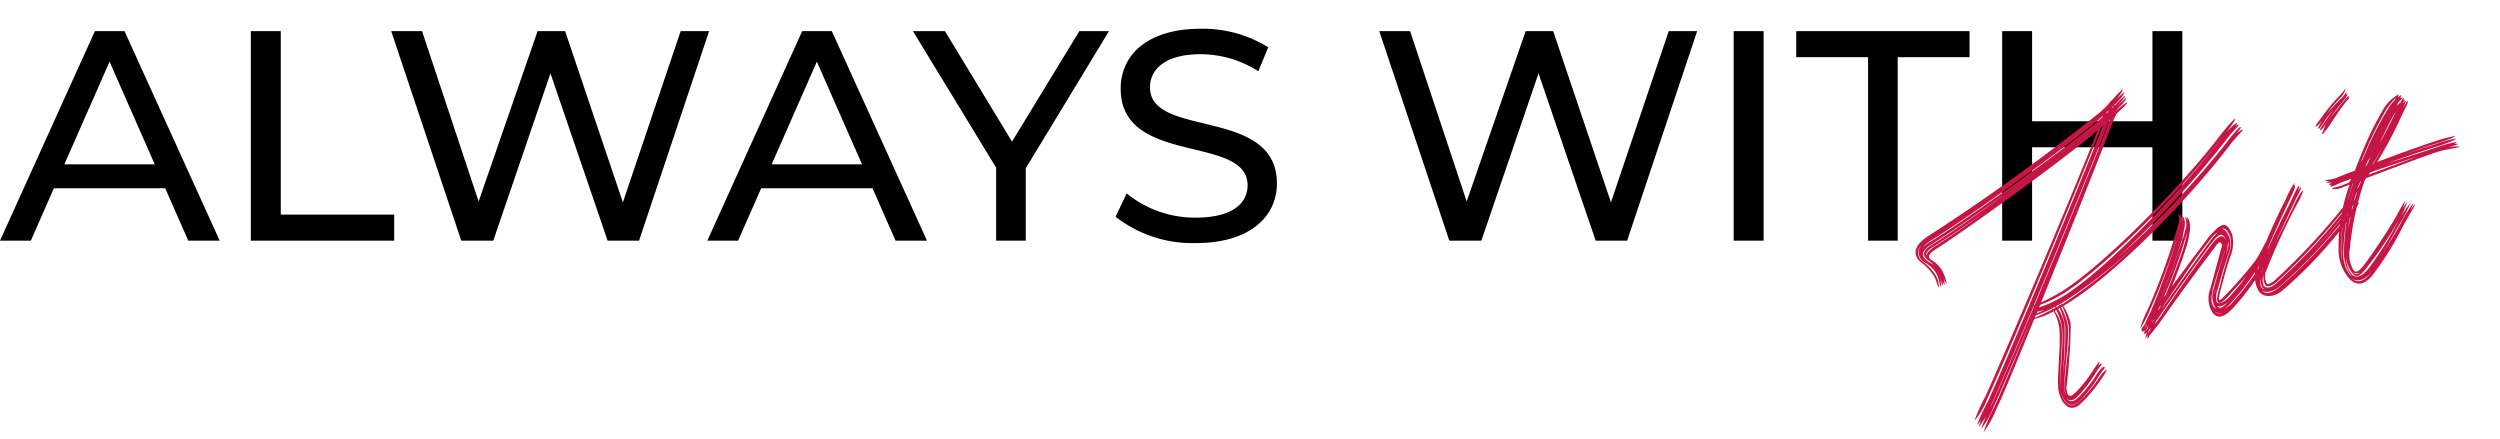 <svg xmlns="http://www.w3.org/2000/svg" width="167.044" height="29.319" viewBox="0 0 167.044 29.319">
  <g id="グループ_71" data-name="グループ 71" transform="translate(-545.284 -158.449)">
    <path id="パス_94" data-name="パス 94" d="M-61.39,0h2.1l-6.36-14h-1.98L-73.97,0h2.06l1.54-3.5h7.44Zm-8.28-5.1,3.02-6.86,3.02,6.86ZM-57.21,0h9.58V-1.74h-7.58V-14h-2Zm28.72-14L-32.35-2.56-36.21-14h-1.84L-41.99-2.62-45.77-14h-2.06l4.68,14h2.14l3.82-11.18L-33.37,0h2.1l4.68-14ZM-14.13,0h2.1l-6.36-14h-1.98L-26.71,0h2.06l1.54-3.5h7.44Zm-8.28-5.1,3.02-6.86,3.02,6.86ZM.13-14H-1.85l-4.5,7.38L-10.83-14h-2.14l5.56,9.12V0h1.98V-4.84ZM5.93.16c3.7,0,5.42-1.84,5.42-3.98,0-5.14-8.48-3-8.48-6.42,0-1.22,1.02-2.22,3.4-2.22a7.23,7.23,0,0,1,3.84,1.14l.66-1.6a8.237,8.237,0,0,0-4.5-1.24c-3.68,0-5.36,1.84-5.36,4,0,5.2,8.48,3.04,8.48,6.46,0,1.22-1.04,2.16-3.46,2.16A7.205,7.205,0,0,1,1.31-3.16L.57-1.6A8.31,8.31,0,0,0,5.93.16ZM37.53-14,33.67-2.56,29.81-14H27.97L24.03-2.62,20.25-14H18.19L22.87,0h2.14l3.82-11.18L32.65,0h2.1l4.68-14ZM41.87,0h2V-14h-2Zm8.98,0h1.98V-12.26h4.8V-14H46.05v1.74h4.8Zm19-14v6.02H61.81V-14h-2V0h2V-6.24h8.04V0h2V-14Z" transform="translate(619.254 174.53)"/>
    <path id="パス_93" data-name="パス 93" d="M.888-7.392a1.776,1.776,0,0,0,.1-.84c.048.24-.024.792.048.768A.856.856,0,0,0,1.1-7.848a1.894,1.894,0,0,0,.048.408,1.225,1.225,0,0,0,.072-.5c.024.24.048.432.1.408A2.851,2.851,0,0,0,1.3-8.3a1.83,1.83,0,0,0-.5-1.008c-.216-.264-.048-.456.456-.6,2.352-.648,10.1-3.288,12.7-4.44C11.5-11.232,3.384-1.56,1.584.456A12.95,12.95,0,0,0,.408,1.8,4.724,4.724,0,0,0,1.656.648C3.5-1.392,12.048-11.664,14.232-14.472c.024,0,.024-.024.048-.024l.1-.048C12.264-11.832,3.528-1.272,1.68.792A14.106,14.106,0,0,0,.528,2.064c0,.048.144-.048.336-.192C.7,2.064.576,2.208.6,2.256A5.267,5.267,0,0,0,1.776,1.128C2.5.336,4.32-1.848,6.408-4.344l.024.024C4.368-1.872,2.568.288,1.848,1.08A9.3,9.3,0,0,0,.672,2.472a6.928,6.928,0,0,0,1.248-1.2C2.616.5,4.344-1.56,6.336-3.96,4.368-1.536,2.64.552,1.944,1.32A9.3,9.3,0,0,0,.768,2.712a6.928,6.928,0,0,0,1.248-1.2c.672-.72,2.3-2.712,4.2-5.04a5.12,5.12,0,0,0,1.392-.12A3.067,3.067,0,0,1,7.632-2.4C7.368-1.224,6.528.624,6.384,1.44c-.12.792.168,1.824,1.152,1.344a9.6,9.6,0,0,0,1.8-1.176,5.58,5.58,0,0,0,.528-.456c0-.072-.312.048-.624.312A9.152,9.152,0,0,1,7.488,2.616c-.84.432-1.1-.432-.96-1.176C6.672.624,7.536-1.272,7.8-2.424a2.515,2.515,0,0,0-.12-1.224l.12-.024a3.578,3.578,0,0,1,.024,1.248C7.584-1.272,6.7.624,6.528,1.44c-.12.744.144,1.584.984,1.152A9.211,9.211,0,0,0,9.24,1.368c.336-.288.552-.384.552-.432,0-.024-.024-.024-.072-.024A.024.024,0,0,0,9.744.888C9.72.84,9.432.96,9.1,1.248a8.4,8.4,0,0,1-1.608,1.1c-.408.216-.672.1-.768-.192.12.24.36.312.744.12A9.157,9.157,0,0,0,9.1,1.1c.36-.288.552-.408.552-.456s-.1-.024-.264.072C9.5.6,9.552.528,9.552.5c0-.072-.216.1-.624.432A8.087,8.087,0,0,1,7.416,1.968c-.456.24-.624.12-.48-.5A37.76,37.76,0,0,0,8.448-2.472a3.4,3.4,0,0,0-.12-1.32c.1-.024.168-.048.264-.072,3.84-.984,9.888-4.368,13.392-6.864.672-.5,1.272-.768,1.248-.816,0-.072-.168-.024-.456.12.24-.192.408-.288.384-.336,0-.1-.648.288-1.32.792a60.589,60.589,0,0,1-9.192,5.184,65.623,65.623,0,0,0,9.168-5.328c.672-.5,1.248-.768,1.248-.84,0-.048-.1-.024-.24.024.12-.072.168-.12.168-.144,0-.1-.576.144-1.272.648C18.456-9.1,12.288-5.52,8.76-4.488a8.61,8.61,0,0,1-2.016.312.636.636,0,0,0,.12-.144,9.162,9.162,0,0,0,1.872-.312c3.5-1.032,9.7-4.464,12.936-6.768a9.224,9.224,0,0,0,1.32-.984c-.024-.1-.672.312-1.368.792-3.192,2.3-9.432,5.736-12.864,6.768a12.258,12.258,0,0,1-1.776.36c3.264-4.008,6.984-8.664,7.968-9.96a4.847,4.847,0,0,1,.552-.624c.528-.264.888-.432.864-.5-.024-.048-.264.048-.648.216,0-.024-.024,0-.072.024-.072.024-.12.048-.192.072.576-.288.96-.528.936-.6,0-.048-.288.1-.7.312.408-.24.7-.432.672-.48s-.36.144-.84.408v-.048H15.5a2.846,2.846,0,0,0,.912-.6c-.024-.048-.36.12-.864.384a2.742,2.742,0,0,0,.816-.6c-.024-.072-.456.216-1.032.528,0-.024-.072.024-.144.1a8.622,8.622,0,0,1-.816.408A138.739,138.739,0,0,1,1.2-10.944C-.216-10.584-.264-9.888.1-9.36A3.347,3.347,0,0,1,.672-8.136c.048.264,0,.744.072.72A1.516,1.516,0,0,0,.792-8.16,3.217,3.217,0,0,0,.24-9.36a.706.706,0,0,1,.216-1.1.751.751,0,0,0-.12,1.176A2.083,2.083,0,0,1,.864-8.3C.912-7.992.84-7.368.888-7.392Zm14.448-8.16c.048-.024.072-.048.12-.072l-.12.12c-.024,0-.024,0-.048.024Zm-.432.216a.387.387,0,0,0,.168-.1c-.024.024-.048.072-.072.1l-.144.072C14.88-15.288,14.88-15.312,14.9-15.336ZM1.128-10.56c2.64-.672,10.968-3.48,13.176-4.488a1.468,1.468,0,0,1,.288-.12l-.072.072c-.072.024-.144.072-.216.1-2.232,1.008-10.536,3.816-13.176,4.488a1.606,1.606,0,0,0-.672.288A1.564,1.564,0,0,1,1.128-10.56Zm13.68-4.1.1-.12.048-.024a2.551,2.551,0,0,1-.216.264c-.96,1.3-4.9,6.12-8.232,10.128H6.456C9.84-8.472,13.824-13.368,14.808-14.664ZM.528-9.336c-.288-.384-.288-.744.6-.984C2.4-10.656,5.112-11.5,7.776-12.408c-2.64.912-5.3,1.776-6.576,2.112-.888.216-.888.576-.6.96a3.483,3.483,0,0,1,.288.456C.792-9.024.648-9.168.528-9.336Zm.672-.792c.84-.216,2.3-.672,3.96-1.2-1.632.552-3.1,1.008-3.912,1.224-.408.12-.624.264-.672.432C.552-9.84.72-10.008,1.2-10.128ZM.984-8.3.96-8.4A.144.144,0,0,1,.984-8.3ZM8.712-4.128a32.858,32.858,0,0,0,5.5-2.184A34.2,34.2,0,0,1,8.64-4.032c-.12.024-.24.072-.336.1-.024-.048-.024-.072-.048-.072C8.4-4.056,8.568-4.08,8.712-4.128ZM6.648-4.32a1.044,1.044,0,0,0-.144.168A1.044,1.044,0,0,1,6.648-4.32Zm-.192.24-.048.048Zm1.632.1c.048,0,.1-.024.144-.024v.072a.144.144,0,0,1-.1.024C8.112-3.936,8.112-3.96,8.088-3.984Zm-.24.048c.072,0,.144-.024.216-.024v.072c-.072,0-.12.024-.168.024C7.872-3.888,7.872-3.912,7.848-3.936Zm-1.3,0a3.836,3.836,0,0,0,.528,0c-.24.048-.456.072-.6.1A.331.331,0,0,0,6.552-3.936ZM7.8-3.912l.048-.024c-.024,0-.024.024,0,.1H7.824C7.824-3.864,7.824-3.912,7.8-3.912Zm-.216.024a.528.528,0,0,0,.192-.024v.072l-.144.048C7.608-3.84,7.608-3.864,7.584-3.888Zm-1.2.144a7.464,7.464,0,0,0,1.2-.12c-.024-.024-.024.024,0,.072-.7.12-1.152.168-1.32.216A.729.729,0,0,0,6.384-3.744Zm.432,5.16C7.008.6,8.016-1.368,8.232-2.472a3.823,3.823,0,0,0-.072-1.3h.1a5.98,5.98,0,0,1,.024,1.32c-.192,1.1-1.272,3.12-1.464,3.912a1.083,1.083,0,0,0,0,.624A1.047,1.047,0,0,1,6.816,1.416ZM8.04-2.544a2.5,2.5,0,0,0-.1-1.152l.12-.048a5.632,5.632,0,0,1,0,1.272A23.693,23.693,0,0,1,6.96.576,30.384,30.384,0,0,0,8.04-2.544Zm5.04,2.4H13.1a.181.181,0,0,0-.024.1c0,.024.072-.048.192-.192a12.3,12.3,0,0,0,1.1-.768C15.528-1.92,17.784-3.6,19.128-4.56c.36-.288.48-.336.528-.1.024.1,0,.12-.168.36-.36.576-.96,1.536-1.416,2.256a1.8,1.8,0,0,0-.336,1.584c.168.432.5.6,1.344.144A16.386,16.386,0,0,0,21.792-2.3,12.1,12.1,0,0,0,22.8-3.192c-.024-.024-.168.048-.384.192.216-.192.384-.36.36-.384,0-.024-.6.456-1.1.888A17.78,17.78,0,0,1,19.128-.672,1.424,1.424,0,0,1,18.6-.48a1.6,1.6,0,0,0,.432-.192,19.173,19.173,0,0,0,2.64-1.9,5.9,5.9,0,0,0,.984-.96,2.486,2.486,0,0,0-.576.432c.288-.312.5-.576.48-.624a4.225,4.225,0,0,0-.552.5,2.436,2.436,0,0,0,.5-.672c-.024-.048-.528.576-1.032.96A24.541,24.541,0,0,1,19.1-1.44c-.384.216-.648.384-.672.288-.048-.1.048-.216.168-.432.384-.624.888-1.44,1.392-2.136a2.393,2.393,0,0,0,.528-1.344c-.072-.888-.384-.984-1.2-.5a2.407,2.407,0,0,0-.5.312c-.288.216-.624.456-.984.72-.7.5-1.464,1.08-2.184,1.608.552-.672,1.128-1.416,1.584-2.088a5.789,5.789,0,0,0,.7-1.224c.192-.528.072-.816.024-.816a2.88,2.88,0,0,1-.048.408c.072-.288-.024-.456-.072-.456a1.273,1.273,0,0,1-.1.624,10.737,10.737,0,0,1-.816,1.2C16.176-4.2,15.24-3,14.52-2.16c.7-.84,1.656-2.04,2.4-3.144a10.946,10.946,0,0,0,.744-1.248c.168-.432.072-.624.024-.648a1.465,1.465,0,0,1-.144.5.91.91,0,0,0,.024-.72,1.225,1.225,0,0,1-.024.216c-.024-.144-.072-.24-.1-.24a.992.992,0,0,1-.072.528c-.192.312-.456.672-.792,1.2a43.471,43.471,0,0,1-2.9,3.768,7.035,7.035,0,0,0-.888,1.1,6.294,6.294,0,0,0,.96-.96A39.716,39.716,0,0,0,16.68-5.568q.288-.432.5-.72c-.1.144-.216.336-.408.6a46.18,46.18,0,0,1-2.952,3.936c-.216.24-.456.48-.624.7-.216.144-.36.264-.36.312a.149.149,0,0,0,.1-.048.43.43,0,0,0-.1.192s.024,0,.072-.048v.024c0,.024.072,0,.168-.048-.072.1-.1.144-.1.168.024.048.144-.1.336-.312.024,0,.048-.024.072-.024a.24.24,0,0,0-.1.12c-.216.144-.336.264-.336.312,0,.024.072-.024.192-.072a1.415,1.415,0,0,0-.1.192c-.048.048-.072.072-.072.1s.1-.024.216-.1C13.128-.216,13.08-.168,13.08-.144ZM17.832-6.36,17.88-6.5C17.856-6.456,17.856-6.408,17.832-6.36ZM17.04-5.136c.312-.48.576-.816.72-1.08a11.215,11.215,0,0,1-.624,1.056c-.6.864-1.392,1.848-2.04,2.64-.048.048-.12.072-.168.12A31.619,31.619,0,0,0,17.04-5.136Zm1.176,4.1a1.194,1.194,0,0,1,.264-.744c.408-.648.912-1.416,1.392-2.088A1.541,1.541,0,0,0,20.28-4.9c-.024-.384-.12-.648-.312-.744.24.024.336.216.384.672a1.921,1.921,0,0,1-.48,1.152c-.456.672-.96,1.488-1.368,2.16-.192.288-.264.48-.216.648.072.168.36.048.816-.216.48-.288,1.032-.6,1.56-.936A15.831,15.831,0,0,1,19.1-1.128C18.648-.864,18.288-.864,18.216-1.032Zm.72-4.08c.12-.072.216-.168.312-.216a.9.9,0,0,1,.36-.12,3.842,3.842,0,0,0-.672.408c-1.176.864-3.12,2.376-4.368,3.36l.12-.12c.888-.744,2.136-1.728,3.168-2.544C18.264-4.632,18.624-4.9,18.936-5.112Zm-4.7,3.888c1.176-.936,3.408-2.688,4.728-3.648.648-.456.96-.576,1.032-.048v.1c-.048-.5-.384-.432-1.008,0-1.32.96-3.5,2.664-4.656,3.6-.168.12-.336.264-.528.384.048-.072.12-.12.168-.192A1.832,1.832,0,0,0,14.232-1.224ZM19.7-3.864a3.7,3.7,0,0,0,.408-.816c.024.168-.072.336-.336.72-.048.072-.12.168-.168.24C19.632-3.768,19.68-3.816,19.7-3.864ZM17.928-.816c-.1-.288-.024-.624.312-1.176.432-.7,1.008-1.464,1.416-2.088l.1-.12c-.048.072-.12.168-.168.24-.408.6-.888,1.32-1.32,2.016a1.432,1.432,0,0,0-.24,1.272l.024.048A.523.523,0,0,1,17.928-.816ZM15.216-2.424l.024-.024.048-.048Zm3.144.576c.072-.1.12-.192.192-.288a2.53,2.53,0,0,0-.168.264c-.072.12-.12.216-.168.312A.811.811,0,0,1,18.36-1.848Zm-3.888-.024a.729.729,0,0,0,.168-.12.636.636,0,0,0-.12.144c-.1.072-.168.144-.24.192A1.553,1.553,0,0,1,14.472-1.872Zm-.72.792a1.016,1.016,0,0,0,.168-.12l-.072.072c-.048.048-.12.1-.168.144A.331.331,0,0,1,13.752-1.08Zm-.432.072c-.024.048-.048.072-.072.12L13.1-.816A1.553,1.553,0,0,0,13.32-1.008Zm4.848.216c.12.12.384.12.72-.024C18.456-.552,18.24-.552,18.168-.792ZM13.344-.6c.048-.024.1-.072.144-.1a.636.636,0,0,1-.12.144,1.2,1.2,0,0,1-.192.168c.024-.048.072-.072.1-.12Zm4.56.12a.545.545,0,0,0,.432.216A.419.419,0,0,1,17.9-.48Zm10.272-9.552c.024.072.264-.048.552-.312.48-.384,1.1-.84,1.488-1.08.288-.192.408-.312.408-.36-.024-.024-.048,0-.144.048.1-.1.144-.192.12-.216a2.447,2.447,0,0,1-.384.288,12.972,12.972,0,0,0-1.272.72,7.95,7.95,0,0,1,1.2-.768,1.091,1.091,0,0,0,.456-.456c0-.048-.216.192-.48.312A11.907,11.907,0,0,0,28.512-10.8c-.264.192-.552.384-.552.456.024.072.312-.072.576-.264-.24.192-.456.384-.456.456.024.072.36-.168.648-.432a7.144,7.144,0,0,1,.7-.48c-.264.192-.528.384-.744.576C28.392-10.248,28.176-10.1,28.176-10.032Zm.048.288q0,.036.072,0c0,.024.048,0,.12-.072a2.857,2.857,0,0,0,.5-.36c.288-.24.6-.5.912-.744.12-.1.264-.192.384-.288.288-.192.456-.264.456-.312h-.048c.048-.048.072-.072.072-.1s-.144,0-.408.192a5.2,5.2,0,0,0-.528.36c-.312.216-.672.432-.984.7a2.141,2.141,0,0,0-.408.456A.358.358,0,0,0,28.224-9.744ZM25.92-6.48c-.024-.072-.408.216-.792.648-.456.528-1.32,1.392-2.112,2.256.792-.912,1.656-1.824,2.112-2.352.384-.432.72-.72.7-.792,0-.048-.1.024-.264.168.12-.168.192-.264.192-.312-.024-.072-.336.24-.744.72-.648.7-2.088,2.136-3.024,3.36.912-1.248,2.256-2.664,2.88-3.384.456-.48.648-.744.624-.816,0-.024-.024,0-.1.048a.47.47,0,0,0,.12-.216,6.223,6.223,0,0,0-.888.888A37.6,37.6,0,0,0,21.48-2.592a1.973,1.973,0,0,0-.36,1.7c.192.5.84.648,1.464.408a28.92,28.92,0,0,0,5.688-3.288,5.111,5.111,0,0,0,.984-.864c0-.024-.048,0-.1.024,0-.1-.528.288-.984.648A33.134,33.134,0,0,1,22.488-.768c-.528.216-1.008.216-1.176-.144.192.264.744.288,1.176.12A34.066,34.066,0,0,0,28.2-4.032a4.2,4.2,0,0,0,.96-.96,12.234,12.234,0,0,0-1.008.792A31.93,31.93,0,0,1,25.08-2.28a33.072,33.072,0,0,0,3.072-1.944,3.757,3.757,0,0,0,.912-.912,9.786,9.786,0,0,0-.96.744A38.234,38.234,0,0,1,22.32-1.056c-.408.168-.72.1-.792-.144a1.1,1.1,0,0,1,.216-.7,1.115,1.115,0,0,0-.1.7c.048.192.36.216.768.048A41.778,41.778,0,0,0,28.1-4.44a3.135,3.135,0,0,0,.84-.864c0-.072-.432.384-.888.72A44.131,44.131,0,0,1,22.368-1.32c-.336.144-.576.168-.6.048a1.025,1.025,0,0,1,.144-.72,44.938,44.938,0,0,1,3.312-3.72A5.275,5.275,0,0,0,25.92-6.48ZM21.576-2.5c.288-.432.672-.888,1.032-1.344-.36.456-.7.912-.984,1.32a2.551,2.551,0,0,0-.384.768A2.242,2.242,0,0,1,21.576-2.5Zm.192.264A14.389,14.389,0,0,1,22.944-3.72a15.07,15.07,0,0,0-1.2,1.536l-.1.144A2.214,2.214,0,0,1,21.768-2.232ZM21.36-1.1c-.072-.216.048-.528.288-.912a1.261,1.261,0,0,0-.24.912.373.373,0,0,0,.144.192C21.456-.96,21.384-1.008,21.36-1.1Zm6.408-4.944a1.186,1.186,0,0,0,.72.12c.144,0,.312-.024.5-.024a12.263,12.263,0,0,0-1.944,3.84,2.953,2.953,0,0,0,.1,2.16c.312.6.816.72,1.56.216a20.225,20.225,0,0,0,2.88-2.52c.648-.624,1.272-1.176,1.224-1.176a1.876,1.876,0,0,0-.432.288c.216-.216.336-.36.312-.384a8.713,8.713,0,0,0-1.224,1.08c-.576.552-1.152,1.056-1.68,1.488.48-.408,1.008-.912,1.56-1.44a10.9,10.9,0,0,0,1.2-1.224,8.56,8.56,0,0,0-1.3,1.1A22.887,22.887,0,0,1,28.68-.312c-.624.456-1.08.528-1.3.12a1.8,1.8,0,0,1-.024-1.2,1.94,1.94,0,0,0,.12,1.224c.216.384.528.168,1.152-.264a24.6,24.6,0,0,0,2.64-2.136,6.216,6.216,0,0,0,1.1-1.2,4.5,4.5,0,0,0-.648.576,2.337,2.337,0,0,0,.5-.648c-.048,0-.576.552-1.152,1.08-.84.744-1.776,1.512-2.448,2.016-.552.408-.888.624-1.032.36a1.985,1.985,0,0,1,.168-1.464,18.93,18.93,0,0,1,2.3-4.1c.024-.024.072-.048.12-.1,1.632-.1,3.84-.264,5.16-.288.552,0,1.464.168,1.44.1a2.612,2.612,0,0,0-.744-.192c.384.024.7.024.672-.024a.543.543,0,0,0-.24-.072c.12-.024.216-.048.192-.072a7.912,7.912,0,0,0-1.344-.048c-.912.024-2.3.048-3.624.072,1.32-.072,2.712-.12,3.624-.12.6,0,1.416-.048,1.368-.144A10.257,10.257,0,0,0,35.3-6.864c-.672,0-1.608.024-2.592.072.936-.048,1.848-.1,2.5-.1.6,0,1.512-.024,1.464-.12a10.8,10.8,0,0,0-1.512-.048c-1.008.024-2.544.1-3.96.192a27.132,27.132,0,0,0,2.352-2.352c.432-.48.84-.864.792-.936-.024-.024-.216.12-.456.36.1-.12.192-.216.24-.288.072-.048.12-.048.12-.072s-.024-.024-.072-.024V-10.2c-.024-.024-.048,0-.1.048a.216.216,0,0,0-.12.024c.144-.1.24-.144.24-.168s-.048-.024-.12,0a.371.371,0,0,0,.072-.144c-.024-.024-.144.072-.288.216-.12.048-.216.1-.336.144a1.448,1.448,0,0,0,.192-.192c.216-.12.384-.168.36-.216-.024-.024-.072-.024-.168,0a.726.726,0,0,0,.144-.216,1.247,1.247,0,0,0-.12.072.357.357,0,0,0-.144.024c.024-.024.048-.072.072-.1l.048-.048h-.024v-.024a.074.074,0,0,0-.048.024,2.6,2.6,0,0,0-1.224.648,22.5,22.5,0,0,0-2.4,2.592c-.216.264-.408.5-.6.768-.576.024-1.056.072-1.344.1-.408.024-.792-.12-.768-.048a.87.87,0,0,0,.288.12c-.144,0-.24,0-.24.024a.993.993,0,0,0,.384.1c-.168.024-.264.072-.24.1,0,.024.072.048.168.048-.1.024-.144.072-.144.1a2.861,2.861,0,0,0,.7-.048c.192-.024.48-.024.792-.048a1.423,1.423,0,0,1-.192.192c-.216.024-.432.048-.576.048C28.08-6.048,27.744-6.1,27.768-6.048Zm2.568-1.344a24.874,24.874,0,0,1,2.4-2.592,4.424,4.424,0,0,1,.912-.624c-.024.048-.072.072-.1.12a3.173,3.173,0,0,0-.7.5A23.942,23.942,0,0,0,30.312-7.3c-.048.024-.1.1-.168.144C30.216-7.224,30.264-7.32,30.336-7.392ZM33.6-10.368c.024-.024.048-.024.072-.048l-.024.024Zm.192.432.048-.048-.264.264.12-.12Zm-.648.408A1.319,1.319,0,0,1,33.36-9.7c-.048.024-.072.072-.1.1-.5.552-1.032,1.1-1.536,1.584C32.28-8.64,32.76-9.144,33.144-9.528Zm-1.32,1.872c-.312.288-.624.576-.912.816h-.048C31.176-7.08,31.488-7.368,31.824-7.656Zm-1.176.6-.072.072-.072.072-.12.1H30.36c.072-.1.168-.192.24-.288a2.39,2.39,0,0,0,.264-.24Zm-.1.72c1.08-.048,2.3-.072,3.36-.1-1.1.072-2.424.144-3.528.216A.43.43,0,0,0,30.552-6.336Zm-.936.528a.647.647,0,0,1,.192-.168c-.048.072-.12.144-.168.216a1.751,1.751,0,0,1-.24.216A2.55,2.55,0,0,1,29.616-5.808ZM27.192-2.064a13.339,13.339,0,0,1,2.04-3.912h.024a12.757,12.757,0,0,0-2.04,3.912,5.974,5.974,0,0,0-.192.84A3.477,3.477,0,0,1,27.192-2.064Zm.072,1.9a2.393,2.393,0,0,1,.1-1.848,13.378,13.378,0,0,1,1.944-3.7,13.71,13.71,0,0,0-1.92,3.744A2.609,2.609,0,0,0,27.312-.12a.747.747,0,0,0,.1.144A1.331,1.331,0,0,1,27.264-.168Zm1.968-5.088.12-.12a19.8,19.8,0,0,0-1.368,2.328A13.907,13.907,0,0,1,29.232-5.256ZM27.552-.24c-.024-.024-.024-.072-.048-.12l.024.048a.29.29,0,0,0,.408.144C27.768-.048,27.648-.072,27.552-.24ZM28.68.072c-.672.456-1.1.432-1.368.024.312.36.84.336,1.488-.1C28.752.024,28.728.048,28.68.072Z" transform="translate(676.293 184.962) rotate(-17)" fill="#c41545"/>
  </g>
</svg>
